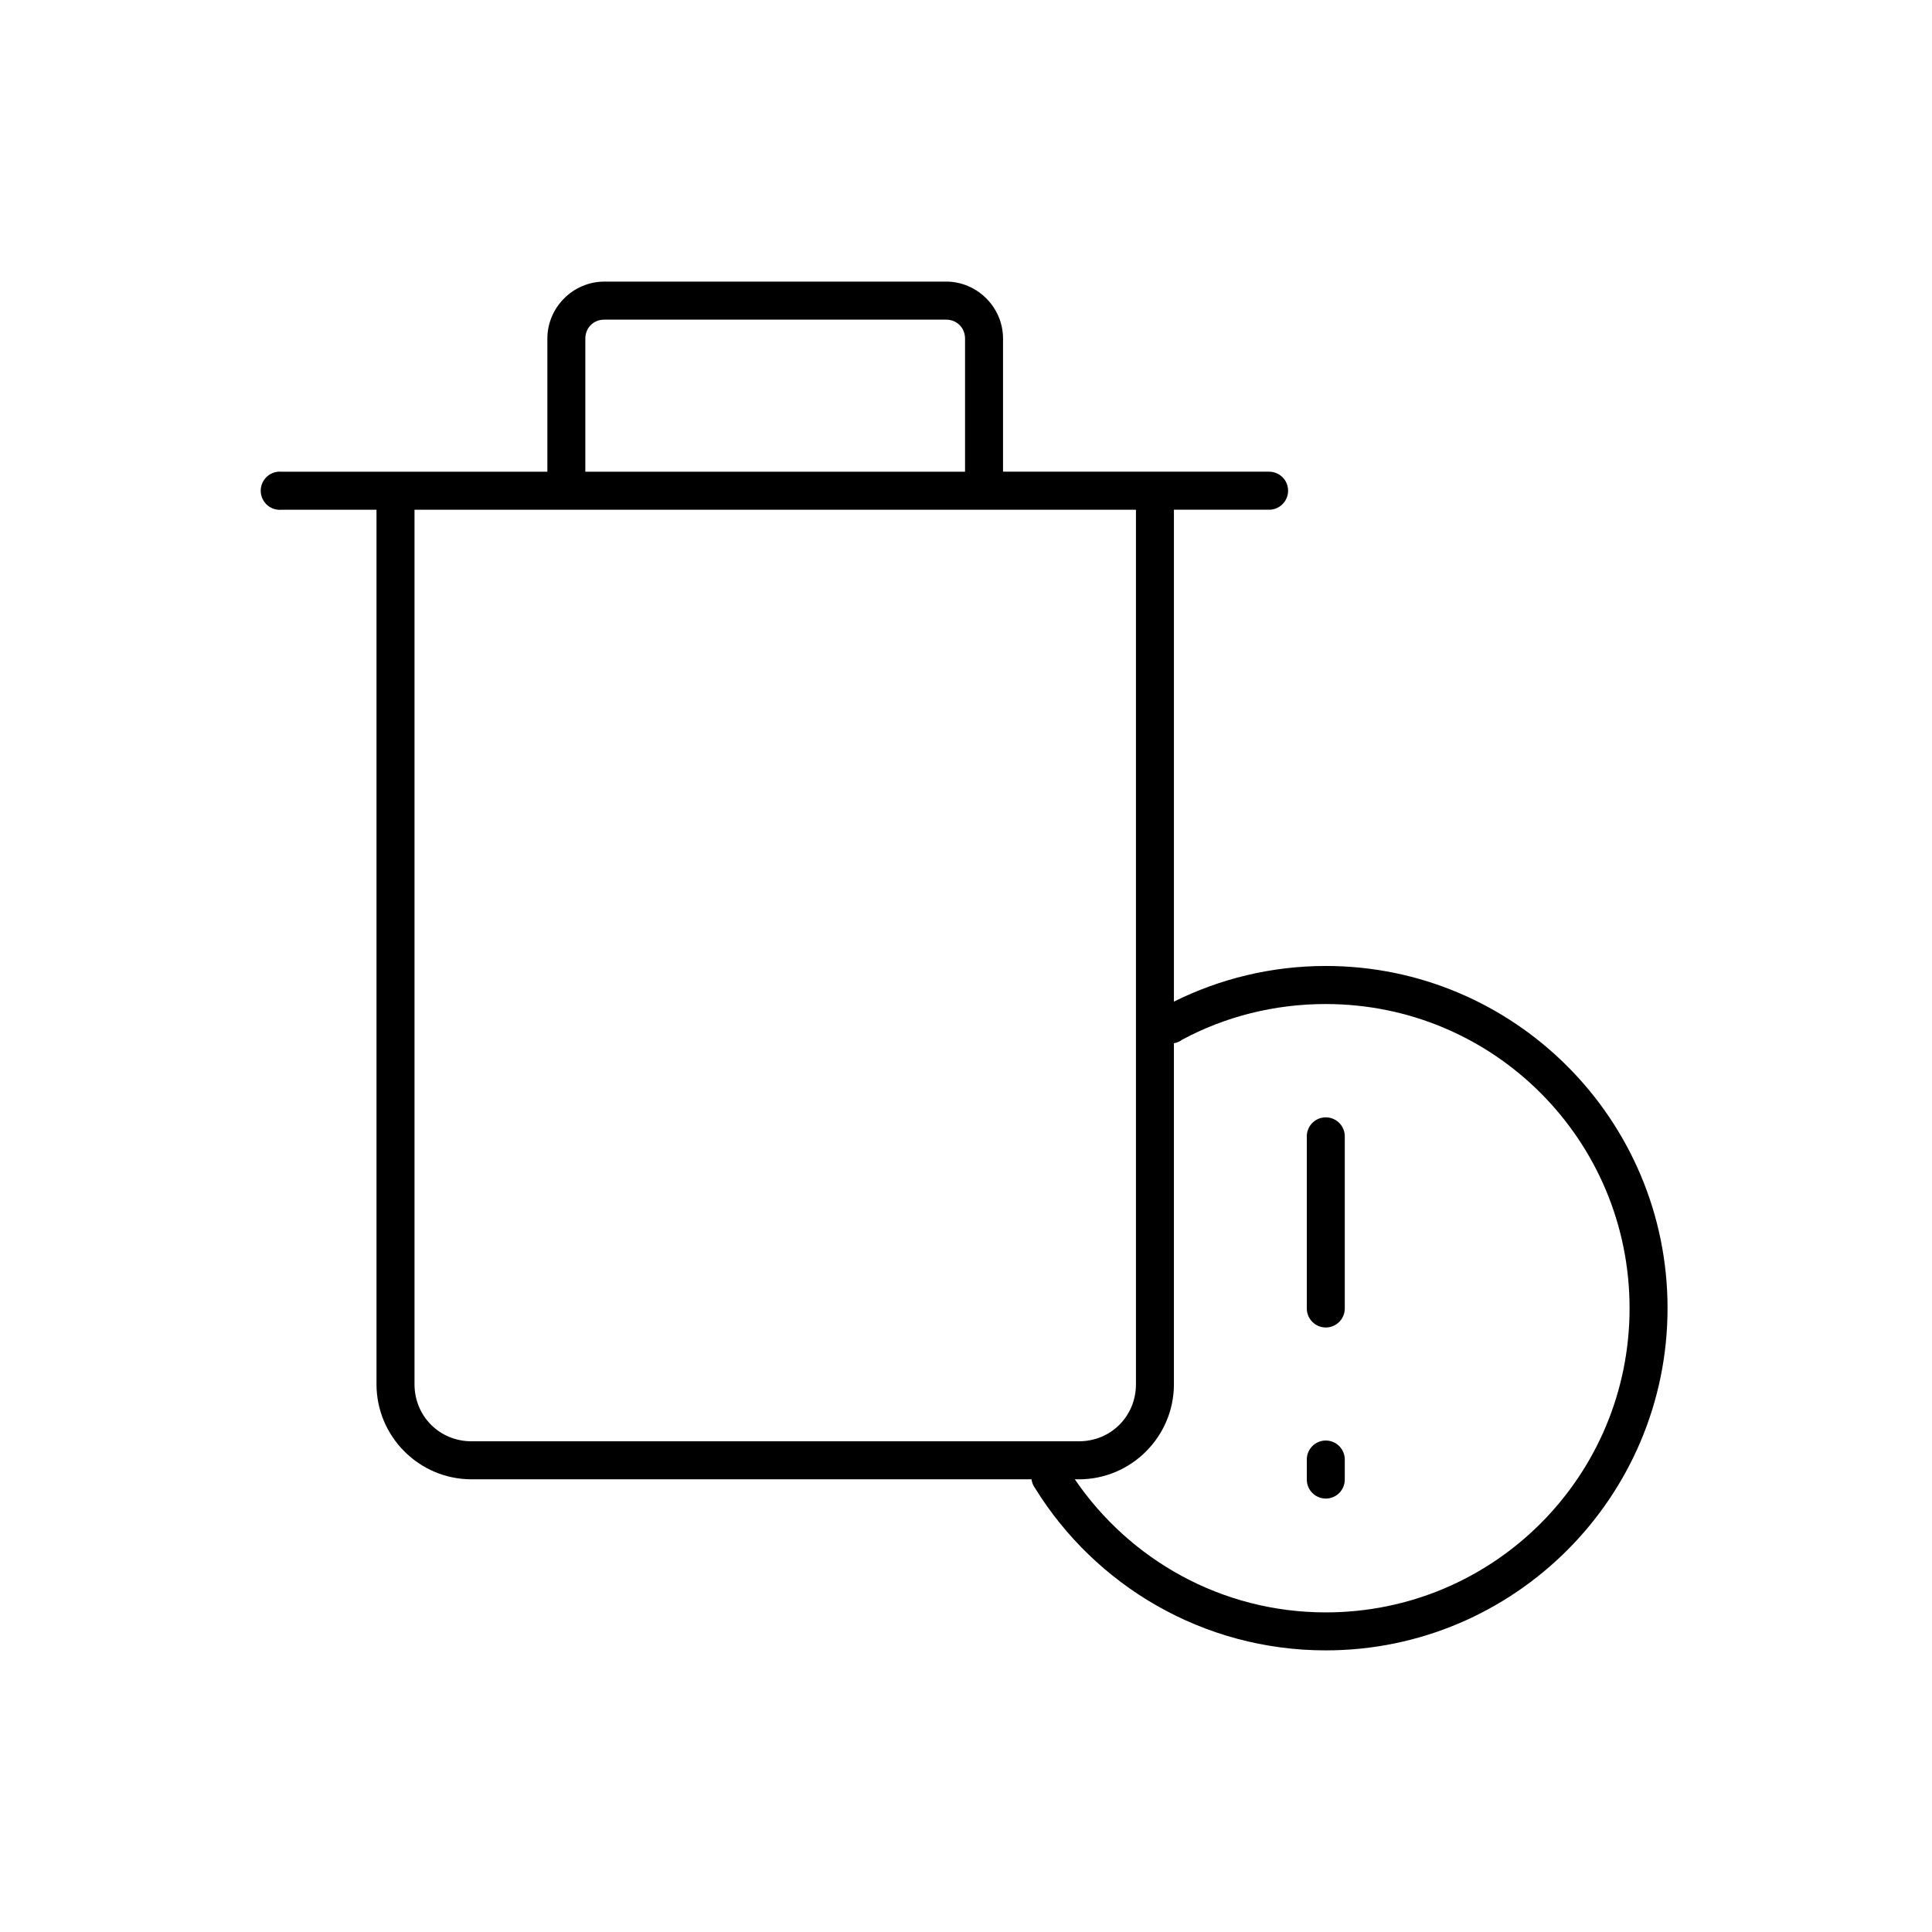 <?xml version="1.0" encoding="UTF-8"?>
<!-- Uploaded to: SVG Repo, www.svgrepo.com, Generator: SVG Repo Mixer Tools -->
<svg fill="#000000" width="800px" height="800px" version="1.1" viewBox="144 144 512 512" xmlns="http://www.w3.org/2000/svg">
 <path d="m304.15 218.63c-8.273 0-15.094 6.828-15.094 15.113v35.266h-70.441 0.004c-0.316-0.027-0.633-0.027-0.945 0-1.332 0.129-2.562 0.777-3.418 1.812-0.855 1.031-1.266 2.363-1.141 3.699 0.262 2.781 2.723 4.828 5.504 4.566h25.156v231.75c0 13.867 11.309 25.191 25.156 25.191h148.43v-0.004c0.109 0.855 0.434 1.668 0.945 2.363 15.965 25.801 44.539 42.98 77.043 42.98 49.957 0 90.566-40.66 90.566-90.688 0-50.023-40.605-90.688-90.566-90.688-14.434 0-28.125 3.418-40.25 9.445v-130.36h25.156v0.004c1.348 0.02 2.644-0.504 3.606-1.449 0.957-0.949 1.496-2.242 1.496-3.59s-0.539-2.641-1.496-3.586c-0.961-0.949-2.258-1.469-3.606-1.453h-70.441v-35.266c0-8.285-6.82-15.113-15.094-15.113zm0 10.078h90.566c2.875 0 5.031 2.16 5.031 5.039v35.266h-100.63v-35.266c0-2.879 2.156-5.039 5.031-5.039zm-50.312 50.383h191.2v231.75c0 8.461-6.644 15.113-15.094 15.113h-161c-8.449 0-15.094-6.652-15.094-15.113v-231.75zm241.51 130.99c44.52 0 80.504 36.031 80.504 80.609s-35.984 80.609-80.504 80.609c-27.68 0-52.012-14.008-66.508-35.266h1.102c13.852 0 25.156-11.32 25.156-25.191v-90.375c0.797-0.133 1.555-0.457 2.199-0.945 11.312-6.074 24.293-9.445 38.051-9.445zm-0.629 30.07v-0.004c-2.59 0.324-4.504 2.582-4.402 5.195v45.344c-0.02 1.348 0.504 2.648 1.449 3.606 0.945 0.961 2.234 1.504 3.582 1.504s2.637-0.543 3.582-1.504c0.945-0.957 1.469-2.258 1.449-3.606v-45.344c0.059-1.48-0.535-2.91-1.629-3.91-1.09-1.004-2.562-1.473-4.031-1.285zm0 85.648v-0.008c-2.59 0.328-4.504 2.586-4.402 5.199v5.039-0.004c-0.02 1.352 0.504 2.648 1.449 3.609 0.945 0.961 2.234 1.5 3.582 1.5s2.637-0.539 3.582-1.5c0.945-0.961 1.469-2.258 1.449-3.609v-5.039 0.004c0.059-1.48-0.535-2.91-1.629-3.914-1.09-1-2.562-1.469-4.031-1.285z"/>
</svg>